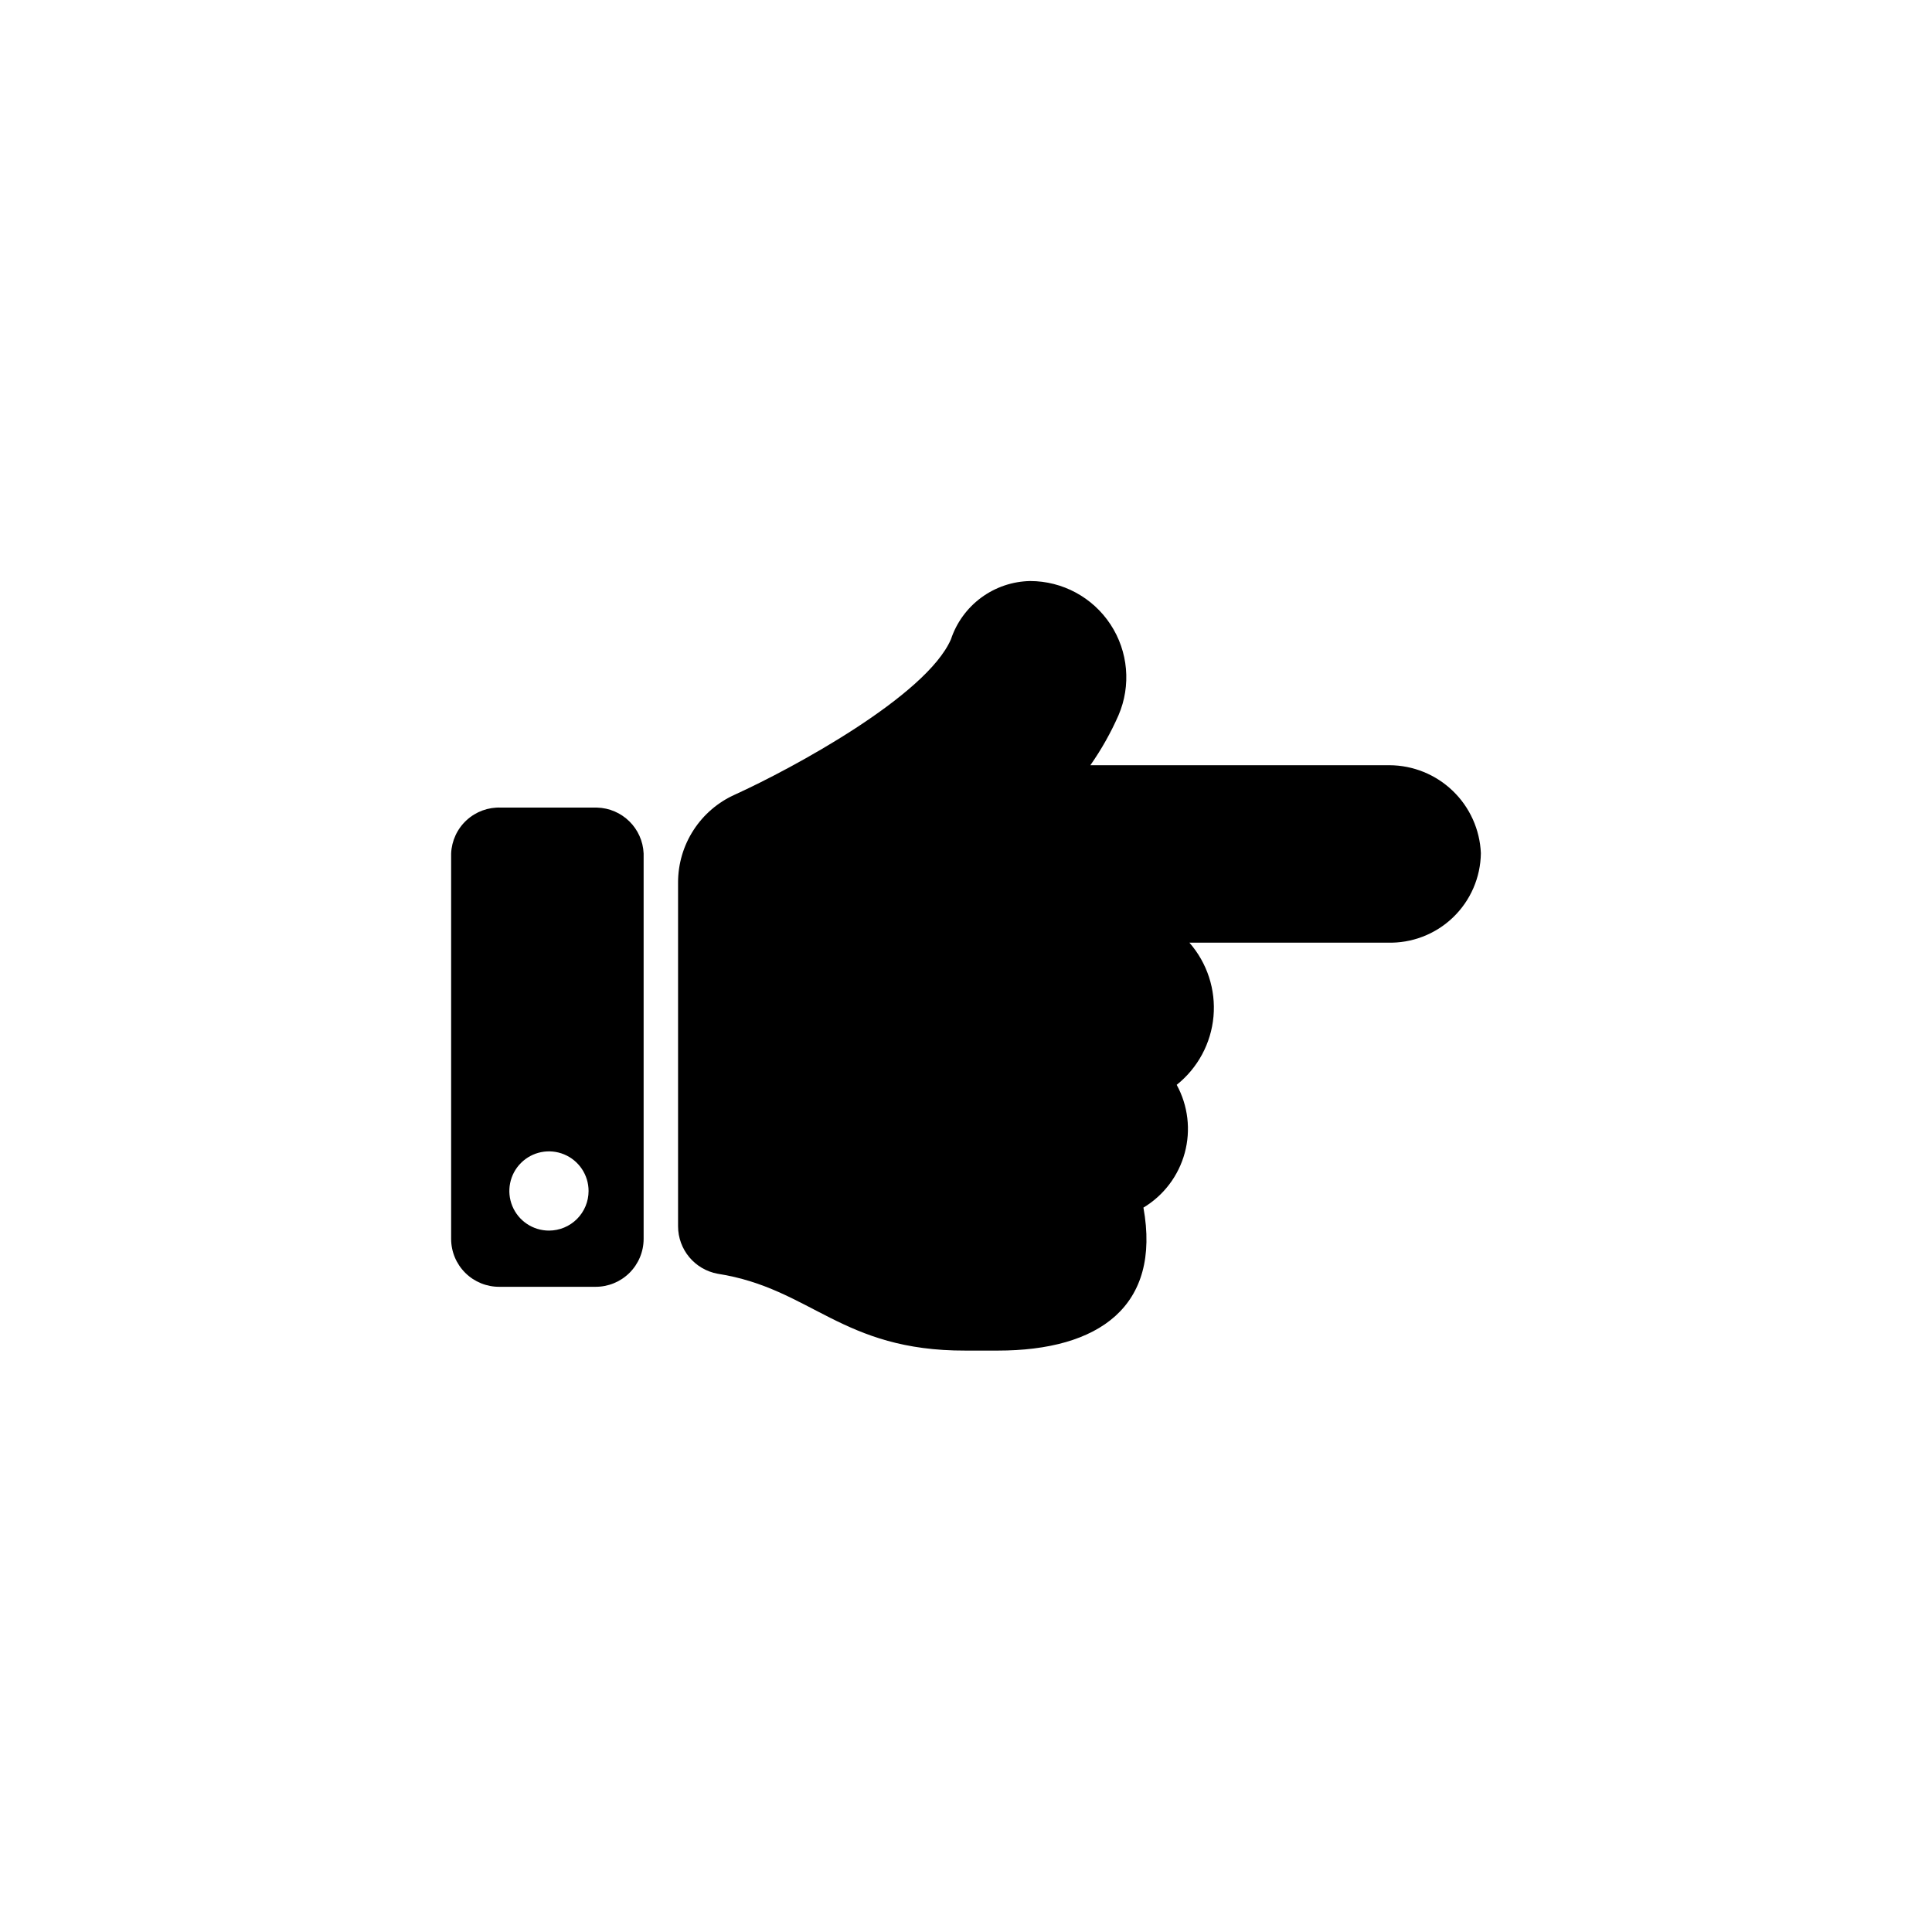 <?xml version="1.0" encoding="UTF-8"?>
<!-- Uploaded to: ICON Repo, www.svgrepo.com, Generator: ICON Repo Mixer Tools -->
<svg fill="#000000" width="800px" height="800px" version="1.1" viewBox="144 144 512 512" xmlns="http://www.w3.org/2000/svg">
 <g>
  <path d="m512.2 346.79h-79.242c2.914-4.152 5.41-8.582 7.453-13.227 3.387-7.879 2.59-16.93-2.125-24.094-4.711-7.164-12.707-11.48-21.281-11.488-4.668 0.086-9.191 1.617-12.949 4.379-3.758 2.766-6.57 6.625-8.043 11.051-6.508 15.008-41.984 34.219-57.203 41.145-4.504 2.008-8.328 5.277-11.008 9.414-2.684 4.133-4.109 8.957-4.109 13.887v91.105c0 6.184 4.418 11.48 10.496 12.594 24.875 3.883 32.746 20.469 65.707 20.363h8.5c26.871 0 43.348-11.754 38.625-37.891 5.383-3.238 9.309-8.434 10.949-14.496 1.645-6.062 0.879-12.527-2.133-18.039 5.59-4.457 9.113-11.004 9.75-18.121 0.633-7.121-1.676-14.188-6.391-19.562h52.48c6.449 0.199 12.703-2.203 17.363-6.664 4.656-4.461 7.328-10.605 7.406-17.055-0.27-6.258-2.938-12.168-7.453-16.508-4.516-4.34-10.527-6.773-16.793-6.793z"/>
  <path d="m302.18 358.02h-25.402c-3.367-0.145-6.656 1.059-9.137 3.344s-3.949 5.461-4.086 8.832v102.12c0 3.387 1.352 6.633 3.758 9.016 2.402 2.387 5.66 3.711 9.047 3.684h25.402-0.004c3.387 0.027 6.644-1.297 9.051-3.684 2.402-2.383 3.758-5.629 3.758-9.016v-102.12c-0.277-6.691-5.695-12.016-12.387-12.176zm-12.699 112.1c-4.246 0-8.074-2.559-9.699-6.481-1.625-3.922-0.727-8.438 2.277-11.438 3-3.004 7.516-3.902 11.438-2.277 3.922 1.625 6.481 5.453 6.481 9.699 0 2.781-1.105 5.453-3.074 7.422s-4.641 3.074-7.422 3.074z"/>
 </g>
</svg>